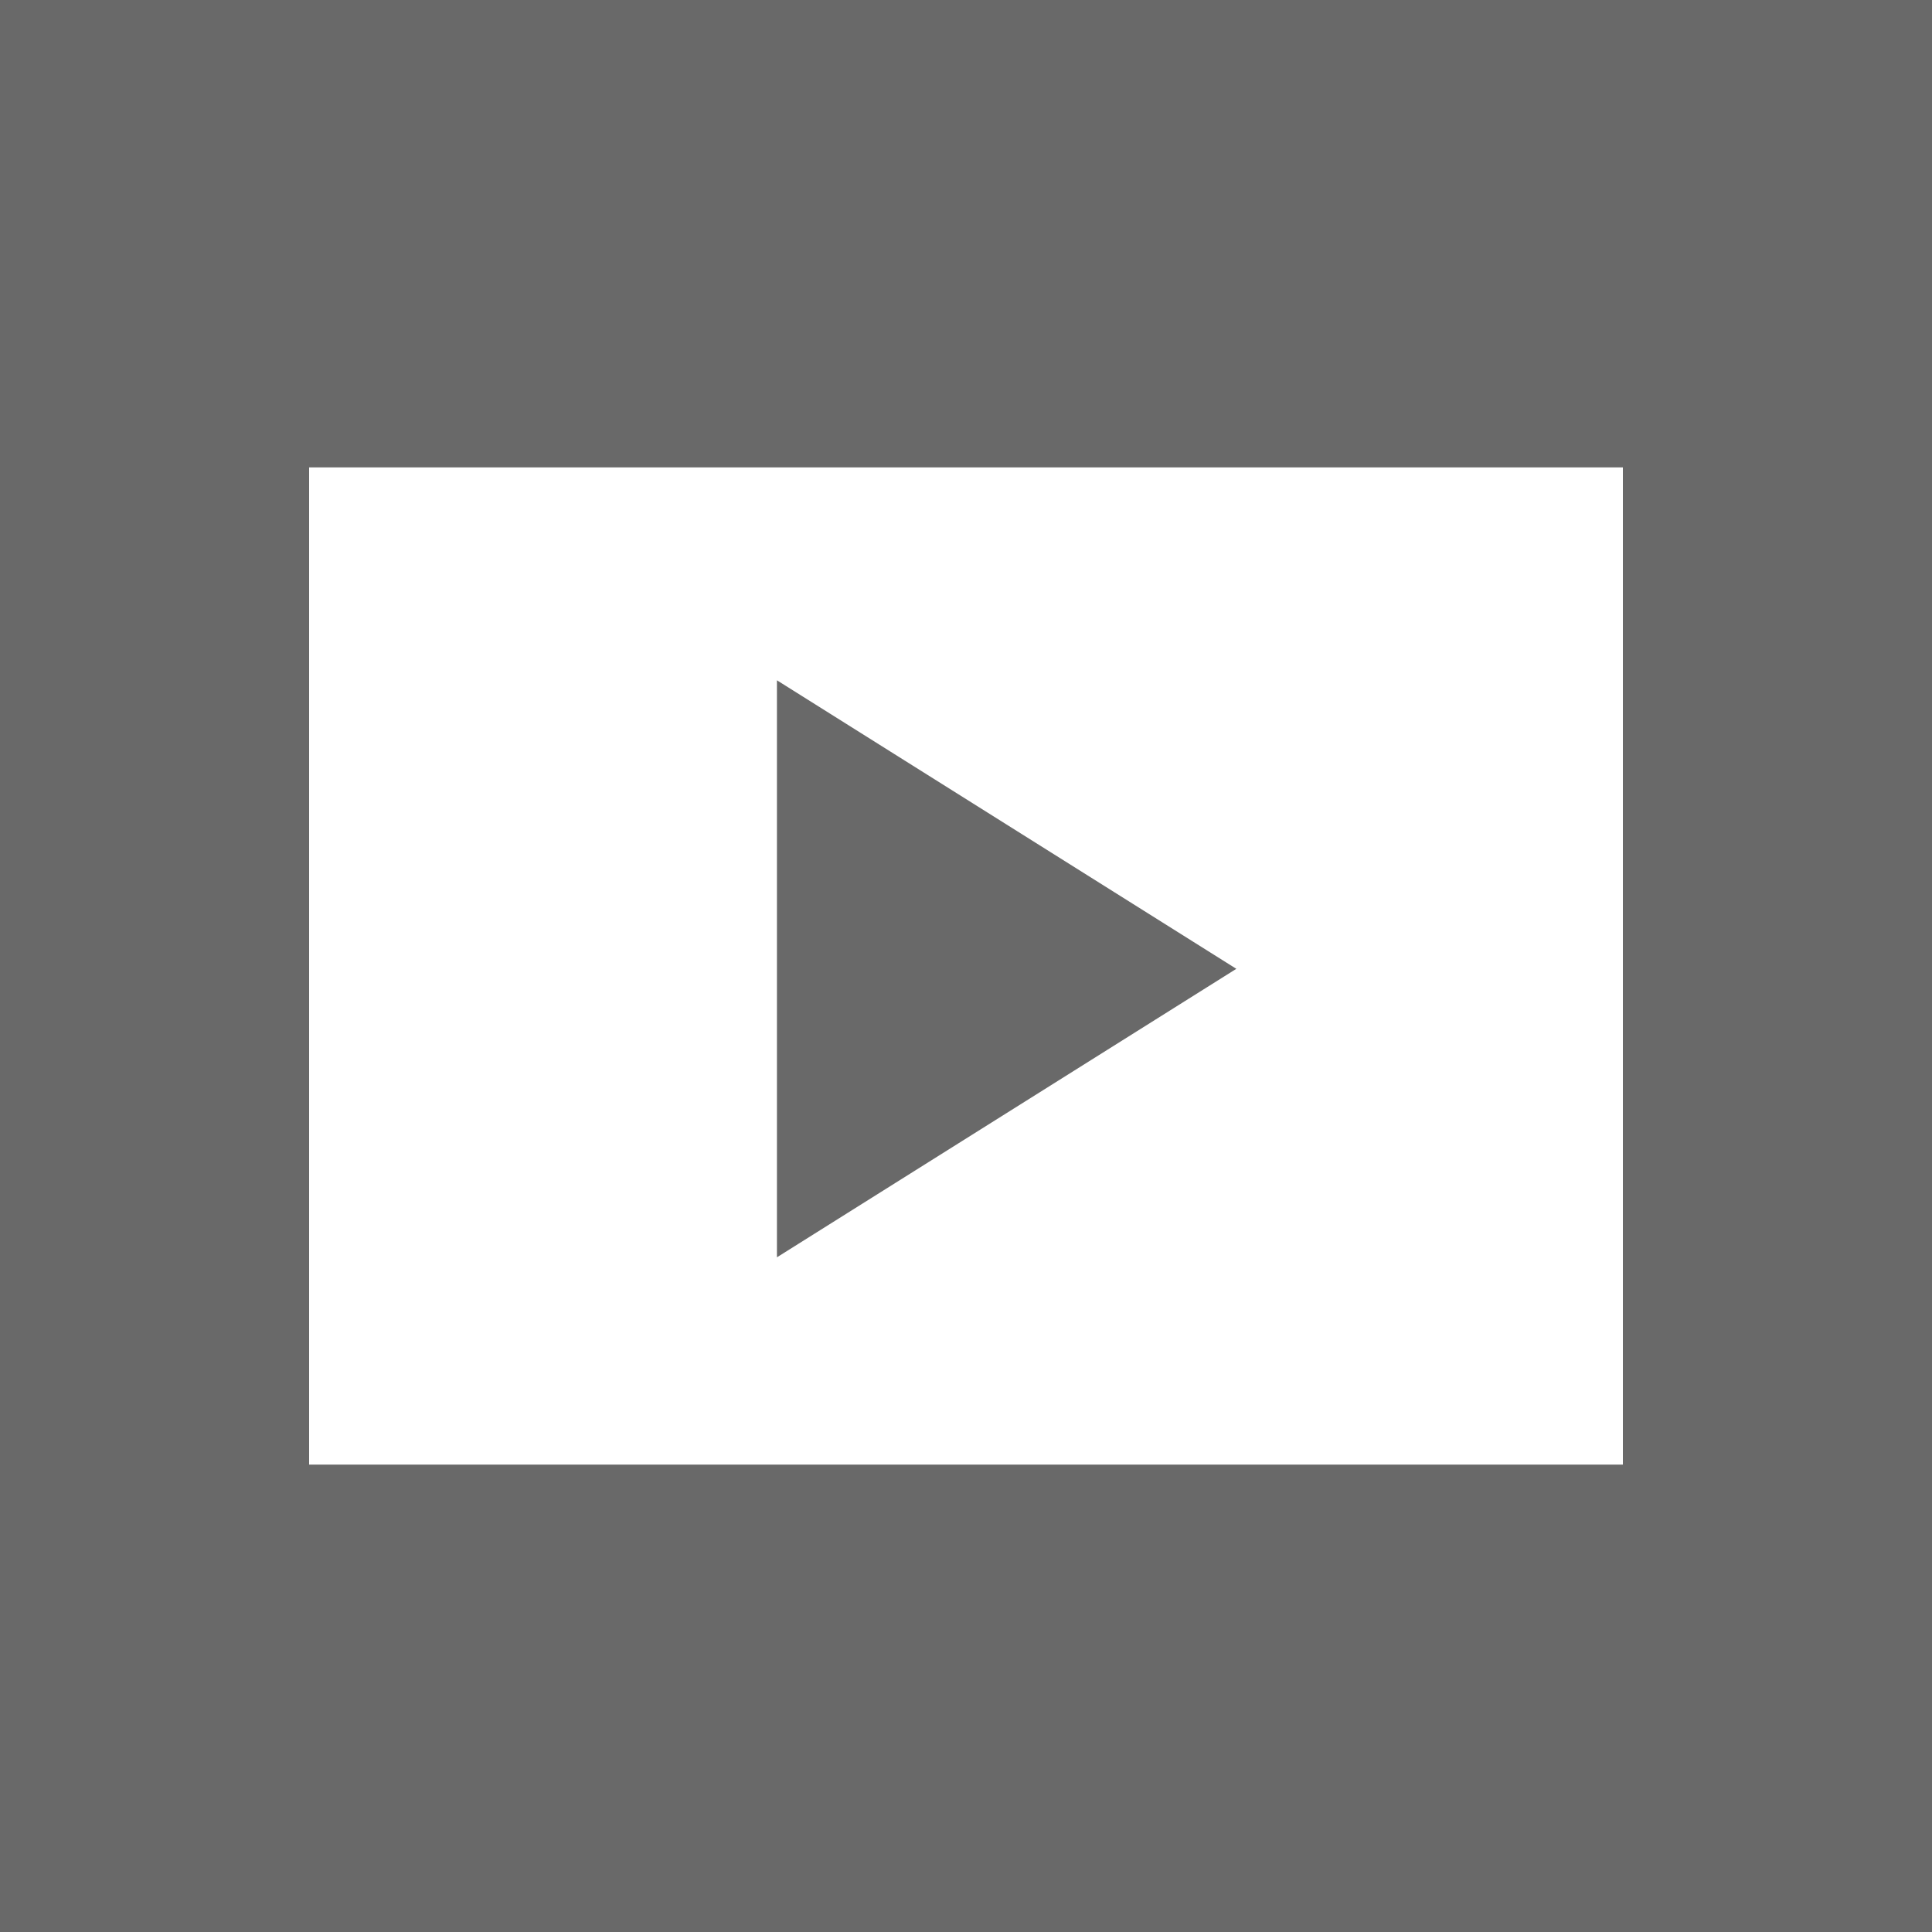 <svg width="50" height="50" viewBox="0 0 50 50" fill="none" xmlns="http://www.w3.org/2000/svg">
<rect x="0" y="0" width="50" height="50" fill="#333333" stroke="none"/>
<rect width="50" height="50" fill="#818181" fill-opacity="0.7"/>
<path d="M42 37.904H8V12.096H42V37.904ZM20.107 32.539L31.996 25.073L20.107 17.606V32.539Z" fill="white"/>
</svg>

